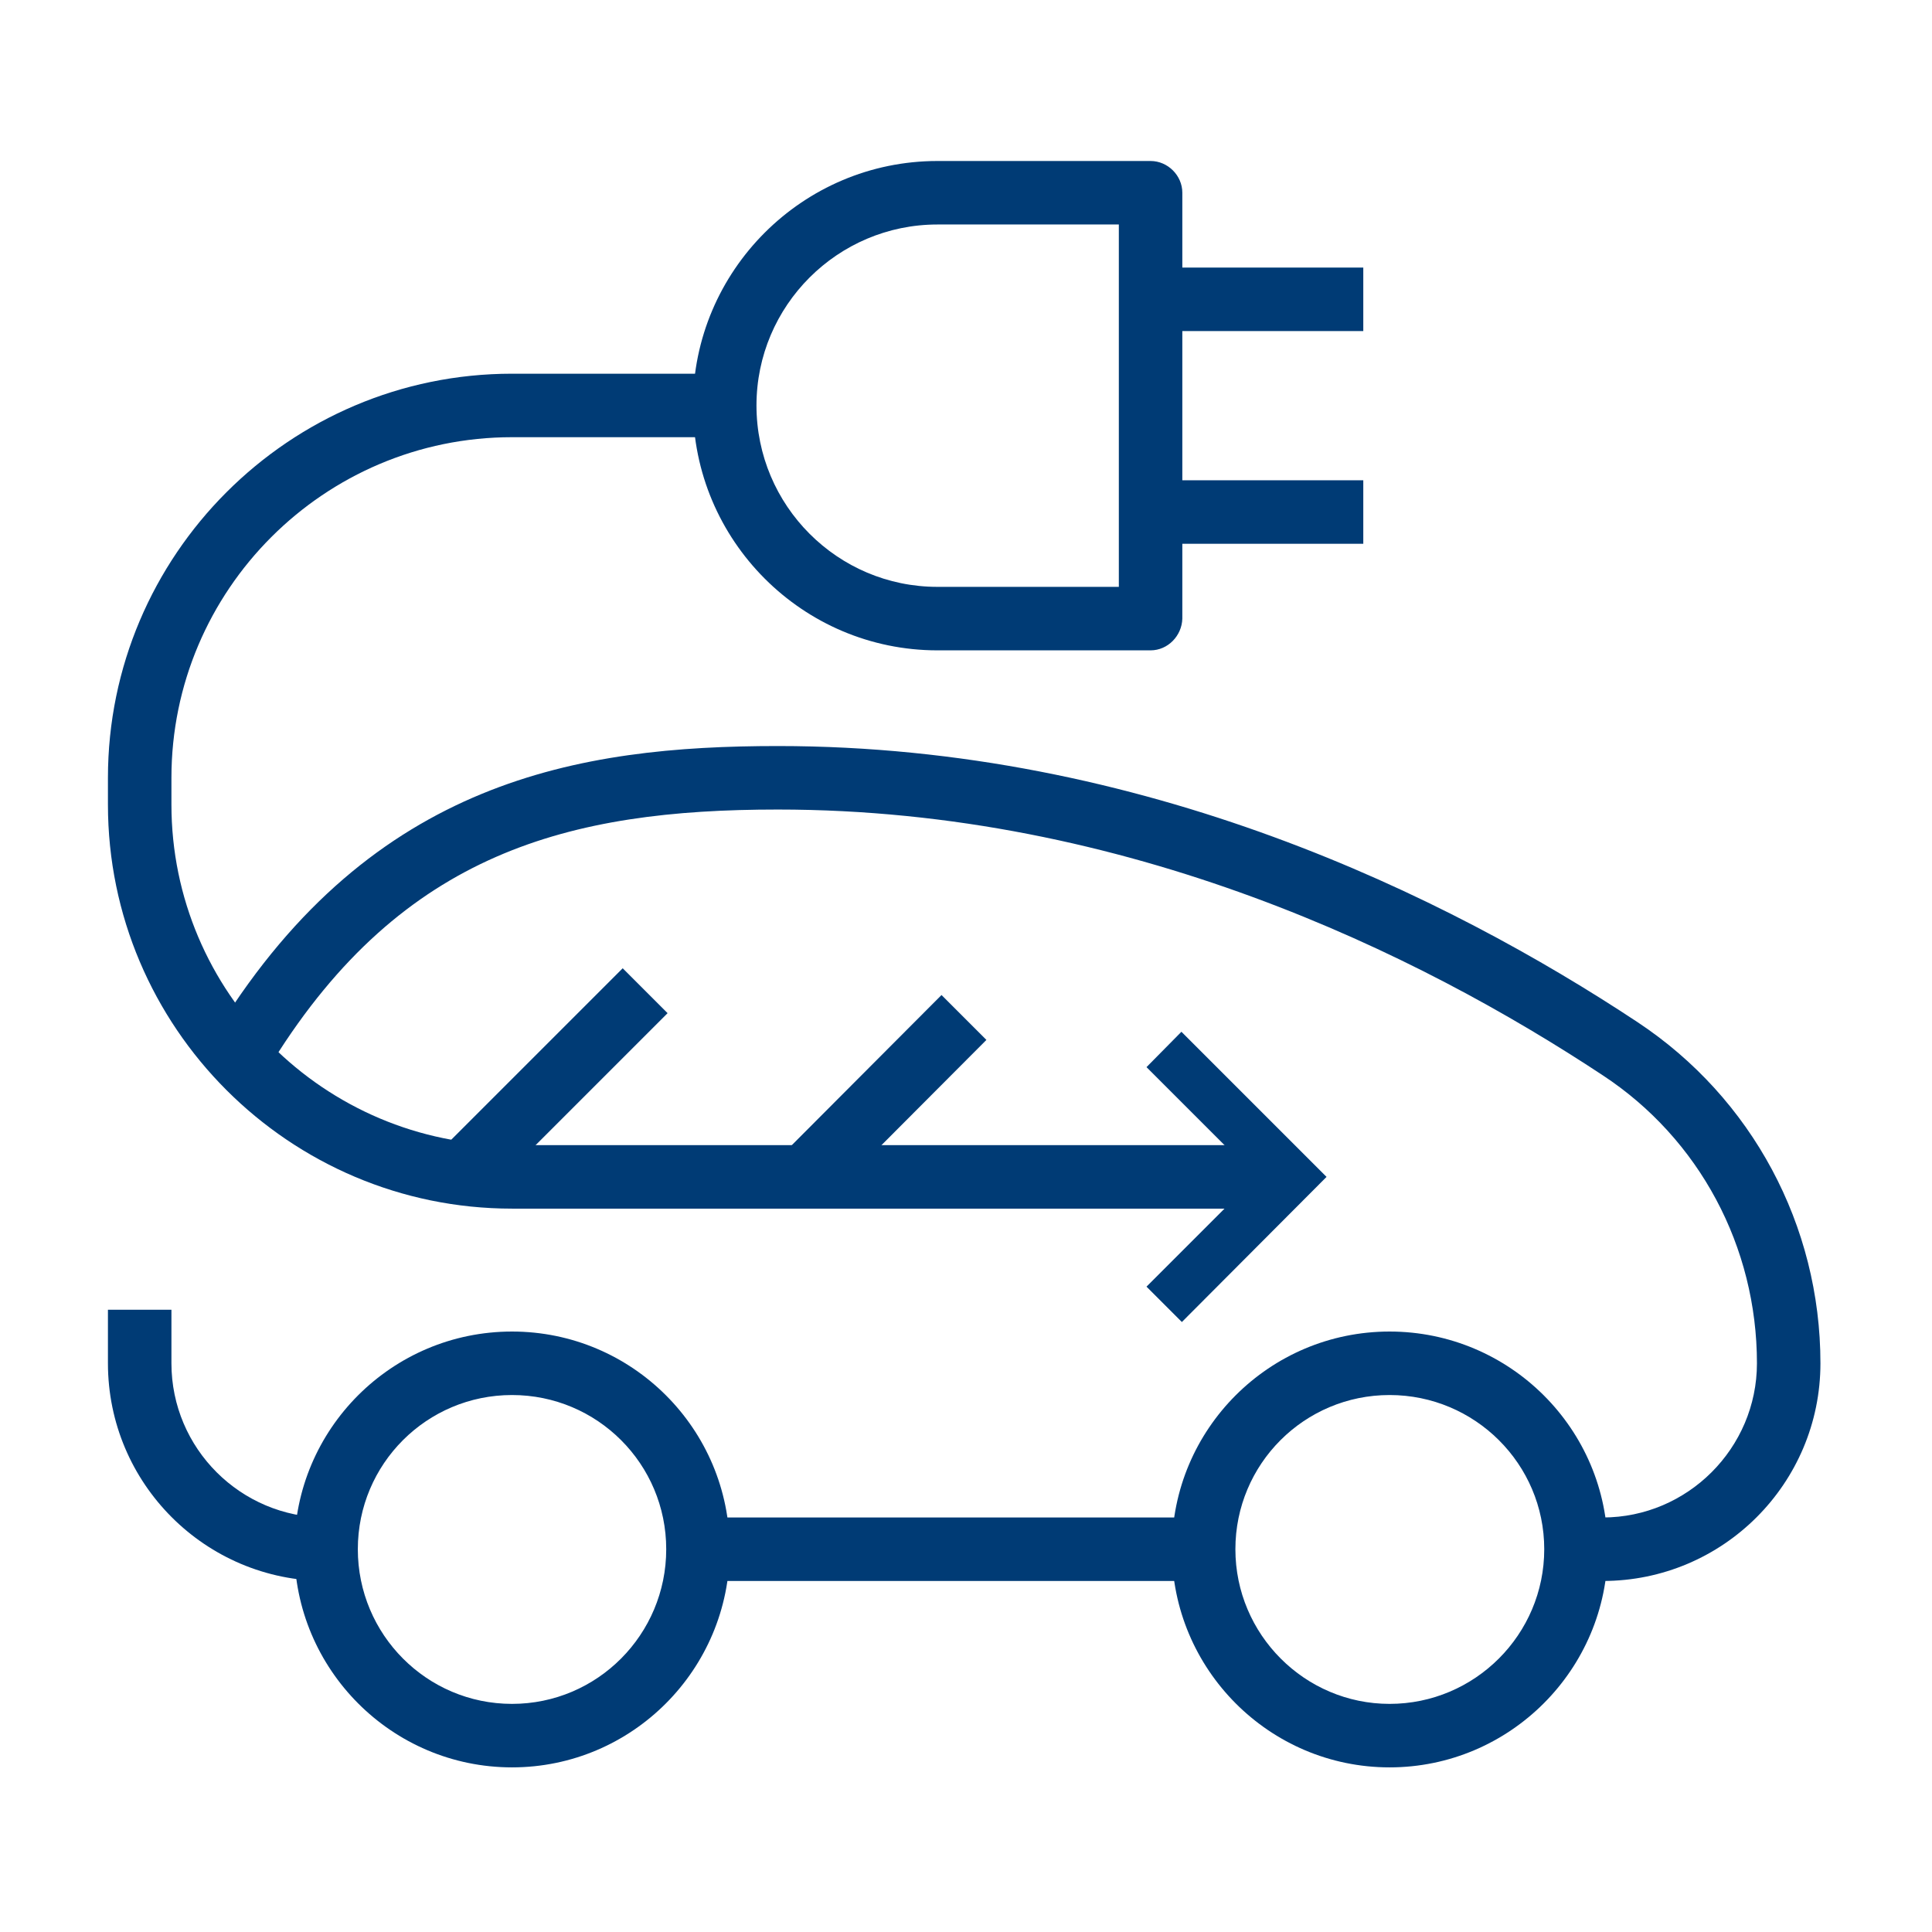 <svg version="1.2" xmlns="http://www.w3.org/2000/svg" viewBox="0 0 426 426" width="426" height="426">
	<title>GENEDIS_Pictos_MOBILITE-svg</title>
	<style>
		.s0 { fill: #003b75 } 
		.s1 { fill: none !important } 
	</style>
	<g id="g40">
		<g id="g32">
			<g id="g30">
				<g id="g12">
					<path id="path6" fill-rule="evenodd" class="s0" d="m253.7 143.4h-47c-29.7 0-53.9-24.2-53.9-54 0-29.7 24.2-53.9 53.9-53.9h47c3.8 0 7 3.2 7 7v93.9c-0.1 3.8-3.2 7-7 7zm-47-93.9c-22 0-39.9 17.9-39.9 39.9 0 22.1 17.9 40 39.9 40h40v-79.9z"/>
					<path id="rect8" class="s0" d="m253.7 59h46.9v14h-46.9z"/>
					<path id="rect10" class="s0" d="m253.7 105.9h46.9v14h-46.9z"/>
				</g>
				<path id="path14" class="s0" d="m353.4 348.6h-5.9v-14h5.9c18.7 0 34-15.3 34-34 0-25.7-12.7-49.5-34-63.5-40.4-26.7-104.8-58.6-181.9-58.6-46 0-82.6 9.4-111.3 55.4l-11.9-7.4c34-54.5 79.3-62 123.2-62 80.6 0 147.6 33.1 189.6 60.9 25.2 16.7 40.3 44.8 40.3 75.2 0 26.5-21.5 48-48 48z"/>
				<path id="rect16" class="s0" d="m153.9 334.6h111.5v14h-111.5z"/>
				<path id="path18" class="s0" d="m71.8 348.6c-26.5 0-48-21.5-48-48v-11.8h14v11.8c0 18.8 15.3 34 34 34z"/>
				<path id="path20" fill-rule="evenodd" class="s0" d="m306.4 389.7c-26.5 0-48-21.6-48-48.1 0-26.5 21.5-48 48-48 26.5 0 48.1 21.5 48.1 48 0 26.5-21.6 48.1-48.1 48.1zm0-82.1c-18.8 0-34 15.2-34 34 0 18.8 15.3 34.1 34 34.1 18.8 0 34.1-15.3 34.1-34.1 0-18.8-15.3-34-34.1-34z"/>
				<path id="path22" fill-rule="evenodd" class="s0" d="m112.9 389.7c-26.5 0-48-21.6-48-48.1 0-26.5 21.5-48 48-48 26.5 0 48 21.5 48 48 0 26.5-21.5 48.1-48 48.1zm0-82.1c-18.8 0-34 15.2-34 34 0 18.8 15.2 34.1 34 34.1 18.8 0 34-15.3 34-34.1 0-18.8-15.2-34-34-34z"/>
				<path id="rect24" class="s0" d="m96.2 254.6l41.1-41.1 9.9 9.9-41.1 41.1z"/>
				<path id="rect26" class="s0" d="m172.5 254.6l35.1-35.2 9.9 9.9-35.1 35.2z"/>
				<path id="path28" class="s0" d="m277.1 266.5h-164.2c-49.1 0-89.1-40-89.1-89.1v-5.9c0-49.1 40-89.1 89.1-89.1h46.9v14h-46.9c-41.4 0-75.1 33.7-75.1 75.1v5.9c0 41.4 33.7 75.1 75.1 75.1h164.2z"/>
			</g>
		</g>
		<path id="polygon34" class="s0" d="m260.6 291.5l-7.8-7.8 24.2-24.2-24.2-24.2 7.7-7.8 32 32z"/>
		<g id="g38">
			<path id="rect36" class="s1" d="m0 0h425.2v425.2h-425.2z"/>
		</g>
	</g>
</svg>